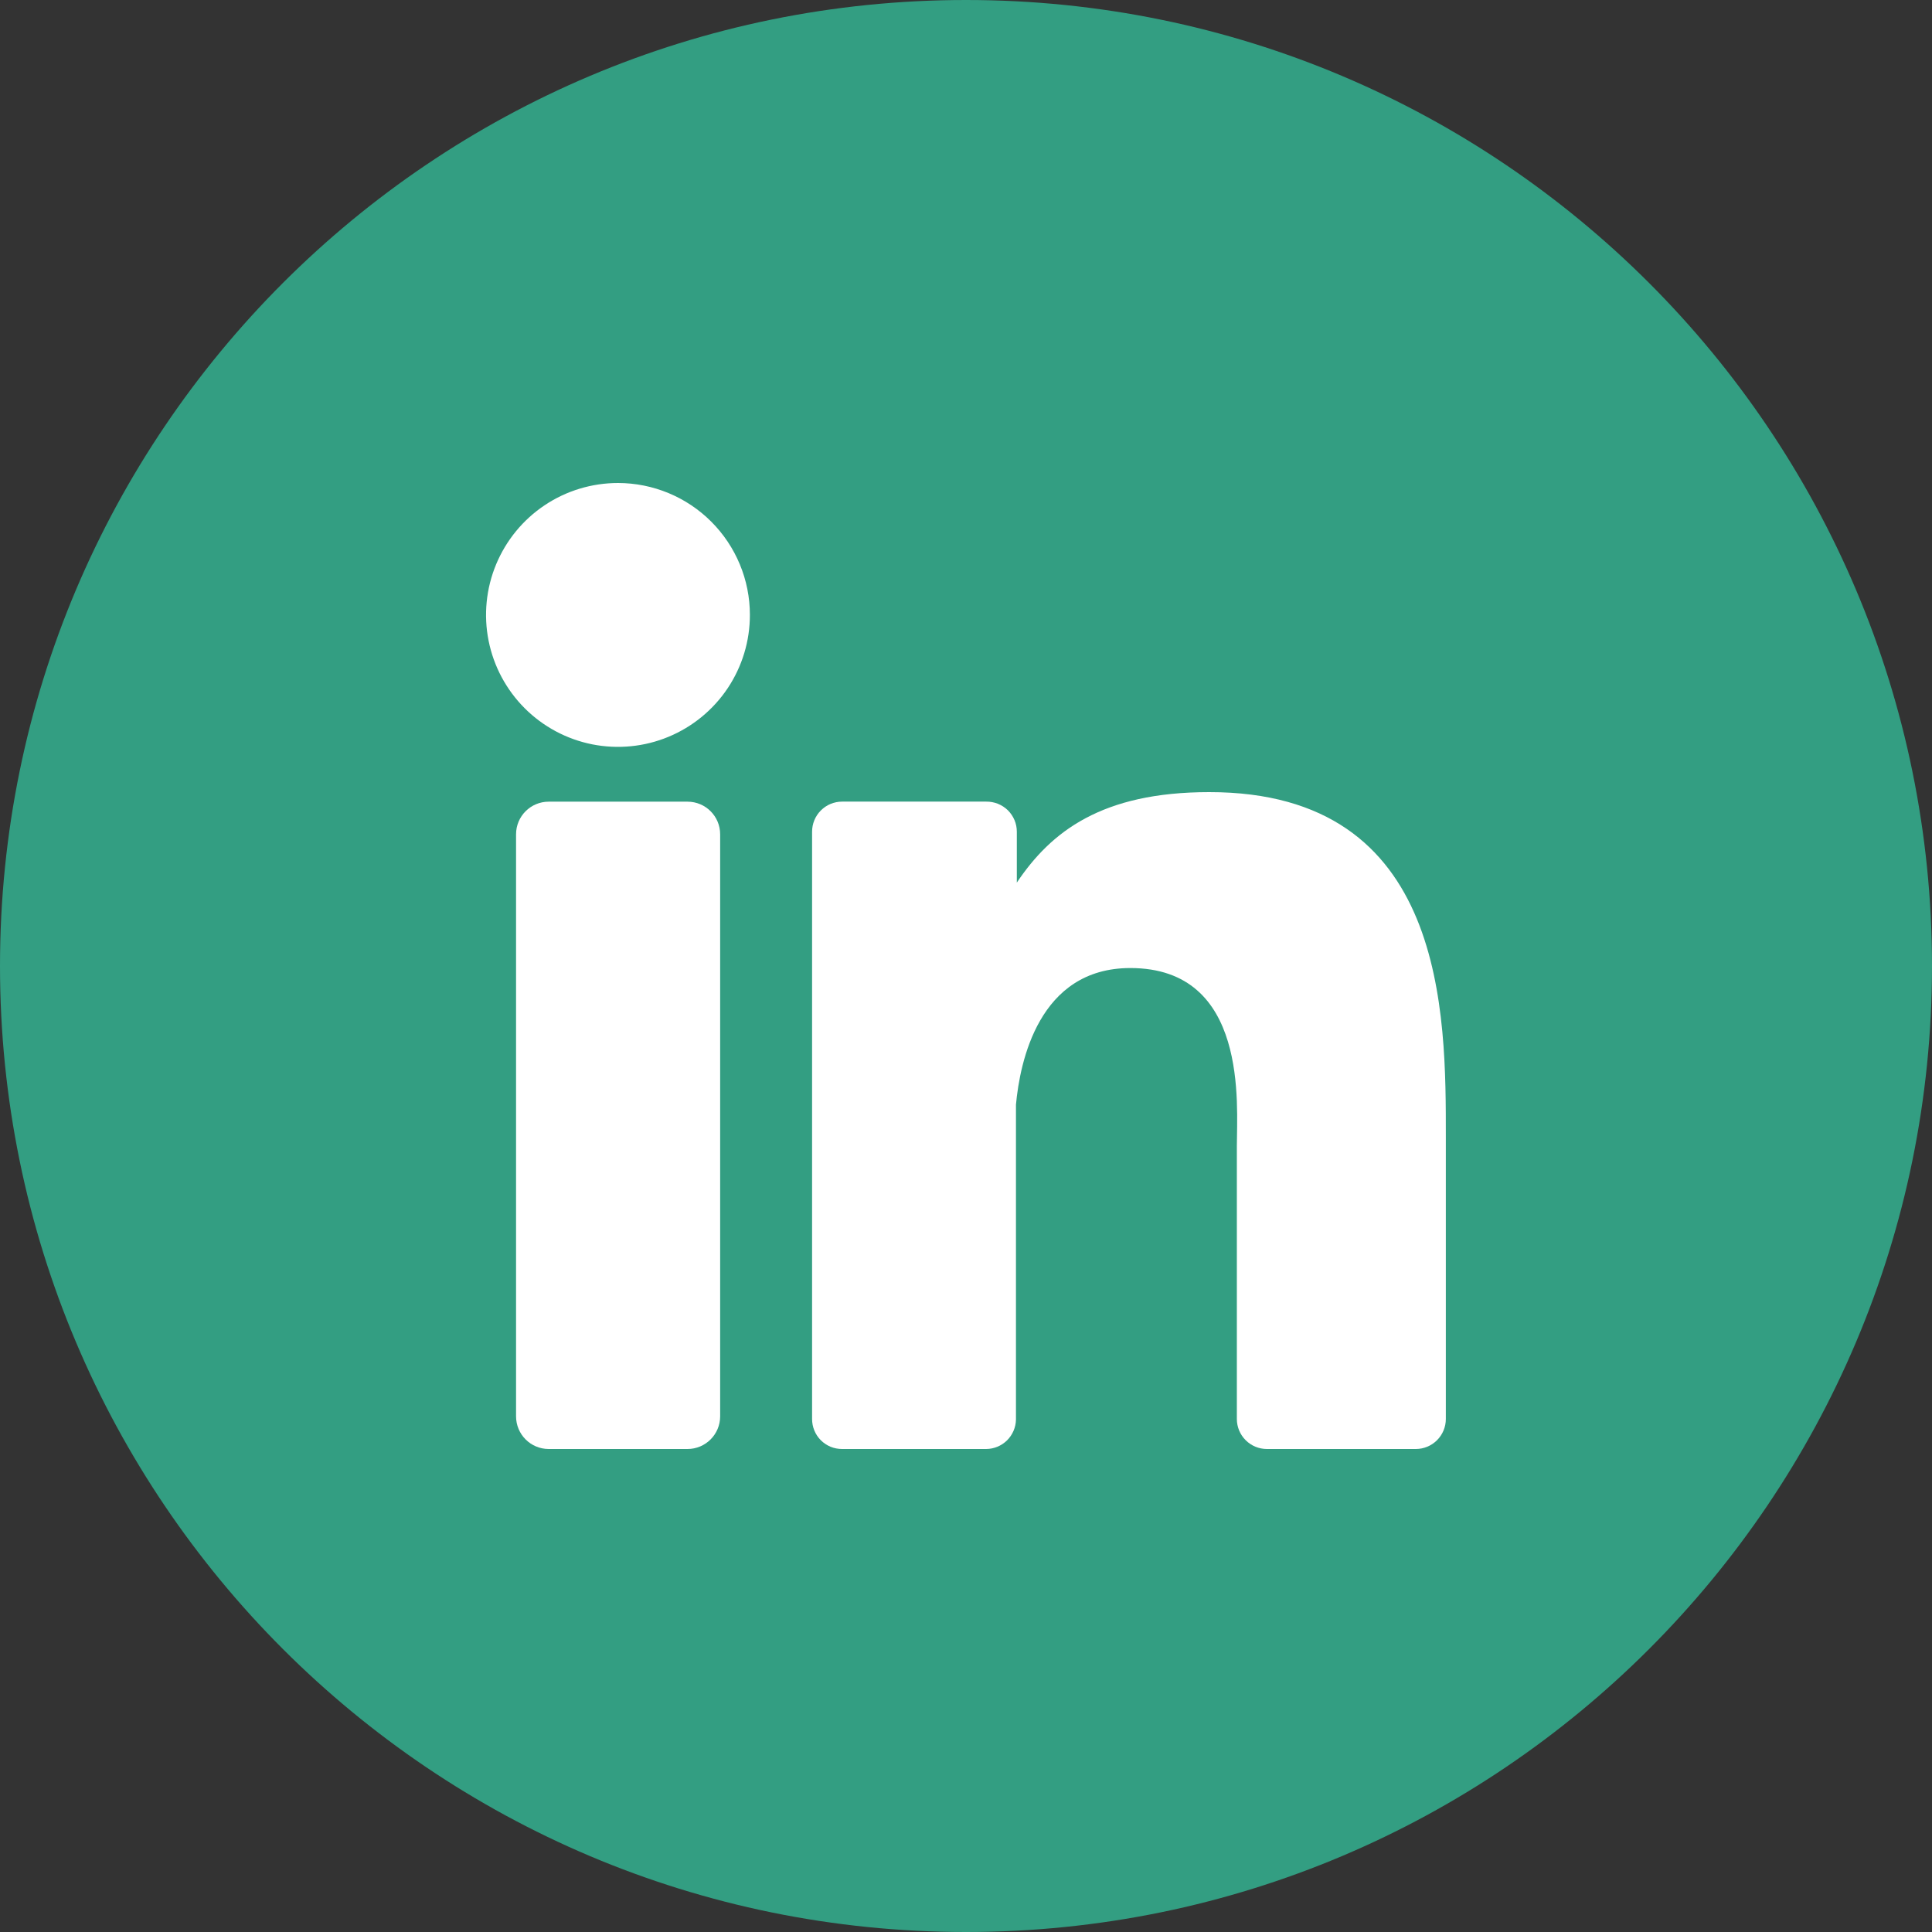 <svg width="36" height="36" viewBox="0 0 36 36" fill="none" xmlns="http://www.w3.org/2000/svg">
<rect x="0" y="0" width="36" height="36" fill="#333333" stroke="none"/>
<g id="linkedin" clip-path="url(#clip0_8064_8604)">
<g id="Layer 2">
<g id="10.linkedin">
<path id="background" d="M18 36C27.941 36 36 27.941 36 18C36 8.059 27.941 0 18 0C8.059 0 0 8.059 0 18C0 27.941 8.059 36 18 36Z" fill="#339E82"/>
<g id="icon">
<path id="Vector" d="M13.973 11.456C13.974 11.943 13.83 12.418 13.56 12.823C13.29 13.227 12.906 13.543 12.457 13.729C12.008 13.916 11.513 13.964 11.036 13.87C10.559 13.775 10.121 13.541 9.777 13.197C9.433 12.853 9.199 12.415 9.104 11.938C9.009 11.46 9.058 10.966 9.244 10.517C9.431 10.067 9.746 9.683 10.151 9.413C10.555 9.143 11.031 9 11.517 9C12.169 9.001 12.793 9.26 13.253 9.72C13.714 10.181 13.973 10.805 13.973 11.456Z" fill="white"/>
<path id="Vector_2" d="M12.811 14.938H10.224C9.888 14.938 9.616 15.21 9.616 15.546V26.391C9.616 26.727 9.888 27 10.224 27H12.811C13.147 27 13.419 26.727 13.419 26.391V15.546C13.419 15.21 13.147 14.938 12.811 14.938Z" fill="white"/>
<path id="Vector_3" d="M26.941 21.19V26.441C26.941 26.589 26.882 26.731 26.777 26.836C26.672 26.941 26.53 27 26.382 27H23.606C23.458 27 23.316 26.941 23.211 26.836C23.106 26.731 23.047 26.589 23.047 26.441V21.354C23.047 20.593 23.267 18.038 21.062 18.038C19.352 18.038 19.004 19.795 18.931 20.584V26.453C18.928 26.598 18.868 26.736 18.765 26.839C18.661 26.941 18.522 26.999 18.377 27H15.691C15.617 27 15.544 26.986 15.476 26.958C15.409 26.93 15.347 26.889 15.295 26.837C15.243 26.785 15.202 26.723 15.174 26.655C15.146 26.587 15.132 26.514 15.132 26.441V15.499C15.132 15.425 15.146 15.352 15.174 15.284C15.202 15.216 15.243 15.154 15.295 15.102C15.347 15.05 15.408 15.008 15.476 14.98C15.544 14.952 15.617 14.937 15.691 14.937H18.377C18.451 14.936 18.525 14.95 18.594 14.977C18.663 15.005 18.727 15.046 18.78 15.098C18.833 15.151 18.875 15.213 18.904 15.282C18.933 15.35 18.947 15.424 18.947 15.499V16.446C19.582 15.499 20.525 14.76 22.531 14.76C26.967 14.757 26.941 18.909 26.941 21.19Z" fill="white"/>
</g>
</g>
</g>
</g>
<defs>
<clipPath id="clip0_8064_8604">
<rect width="36" height="36" fill="white"/>
</clipPath>
</defs>
</svg>
